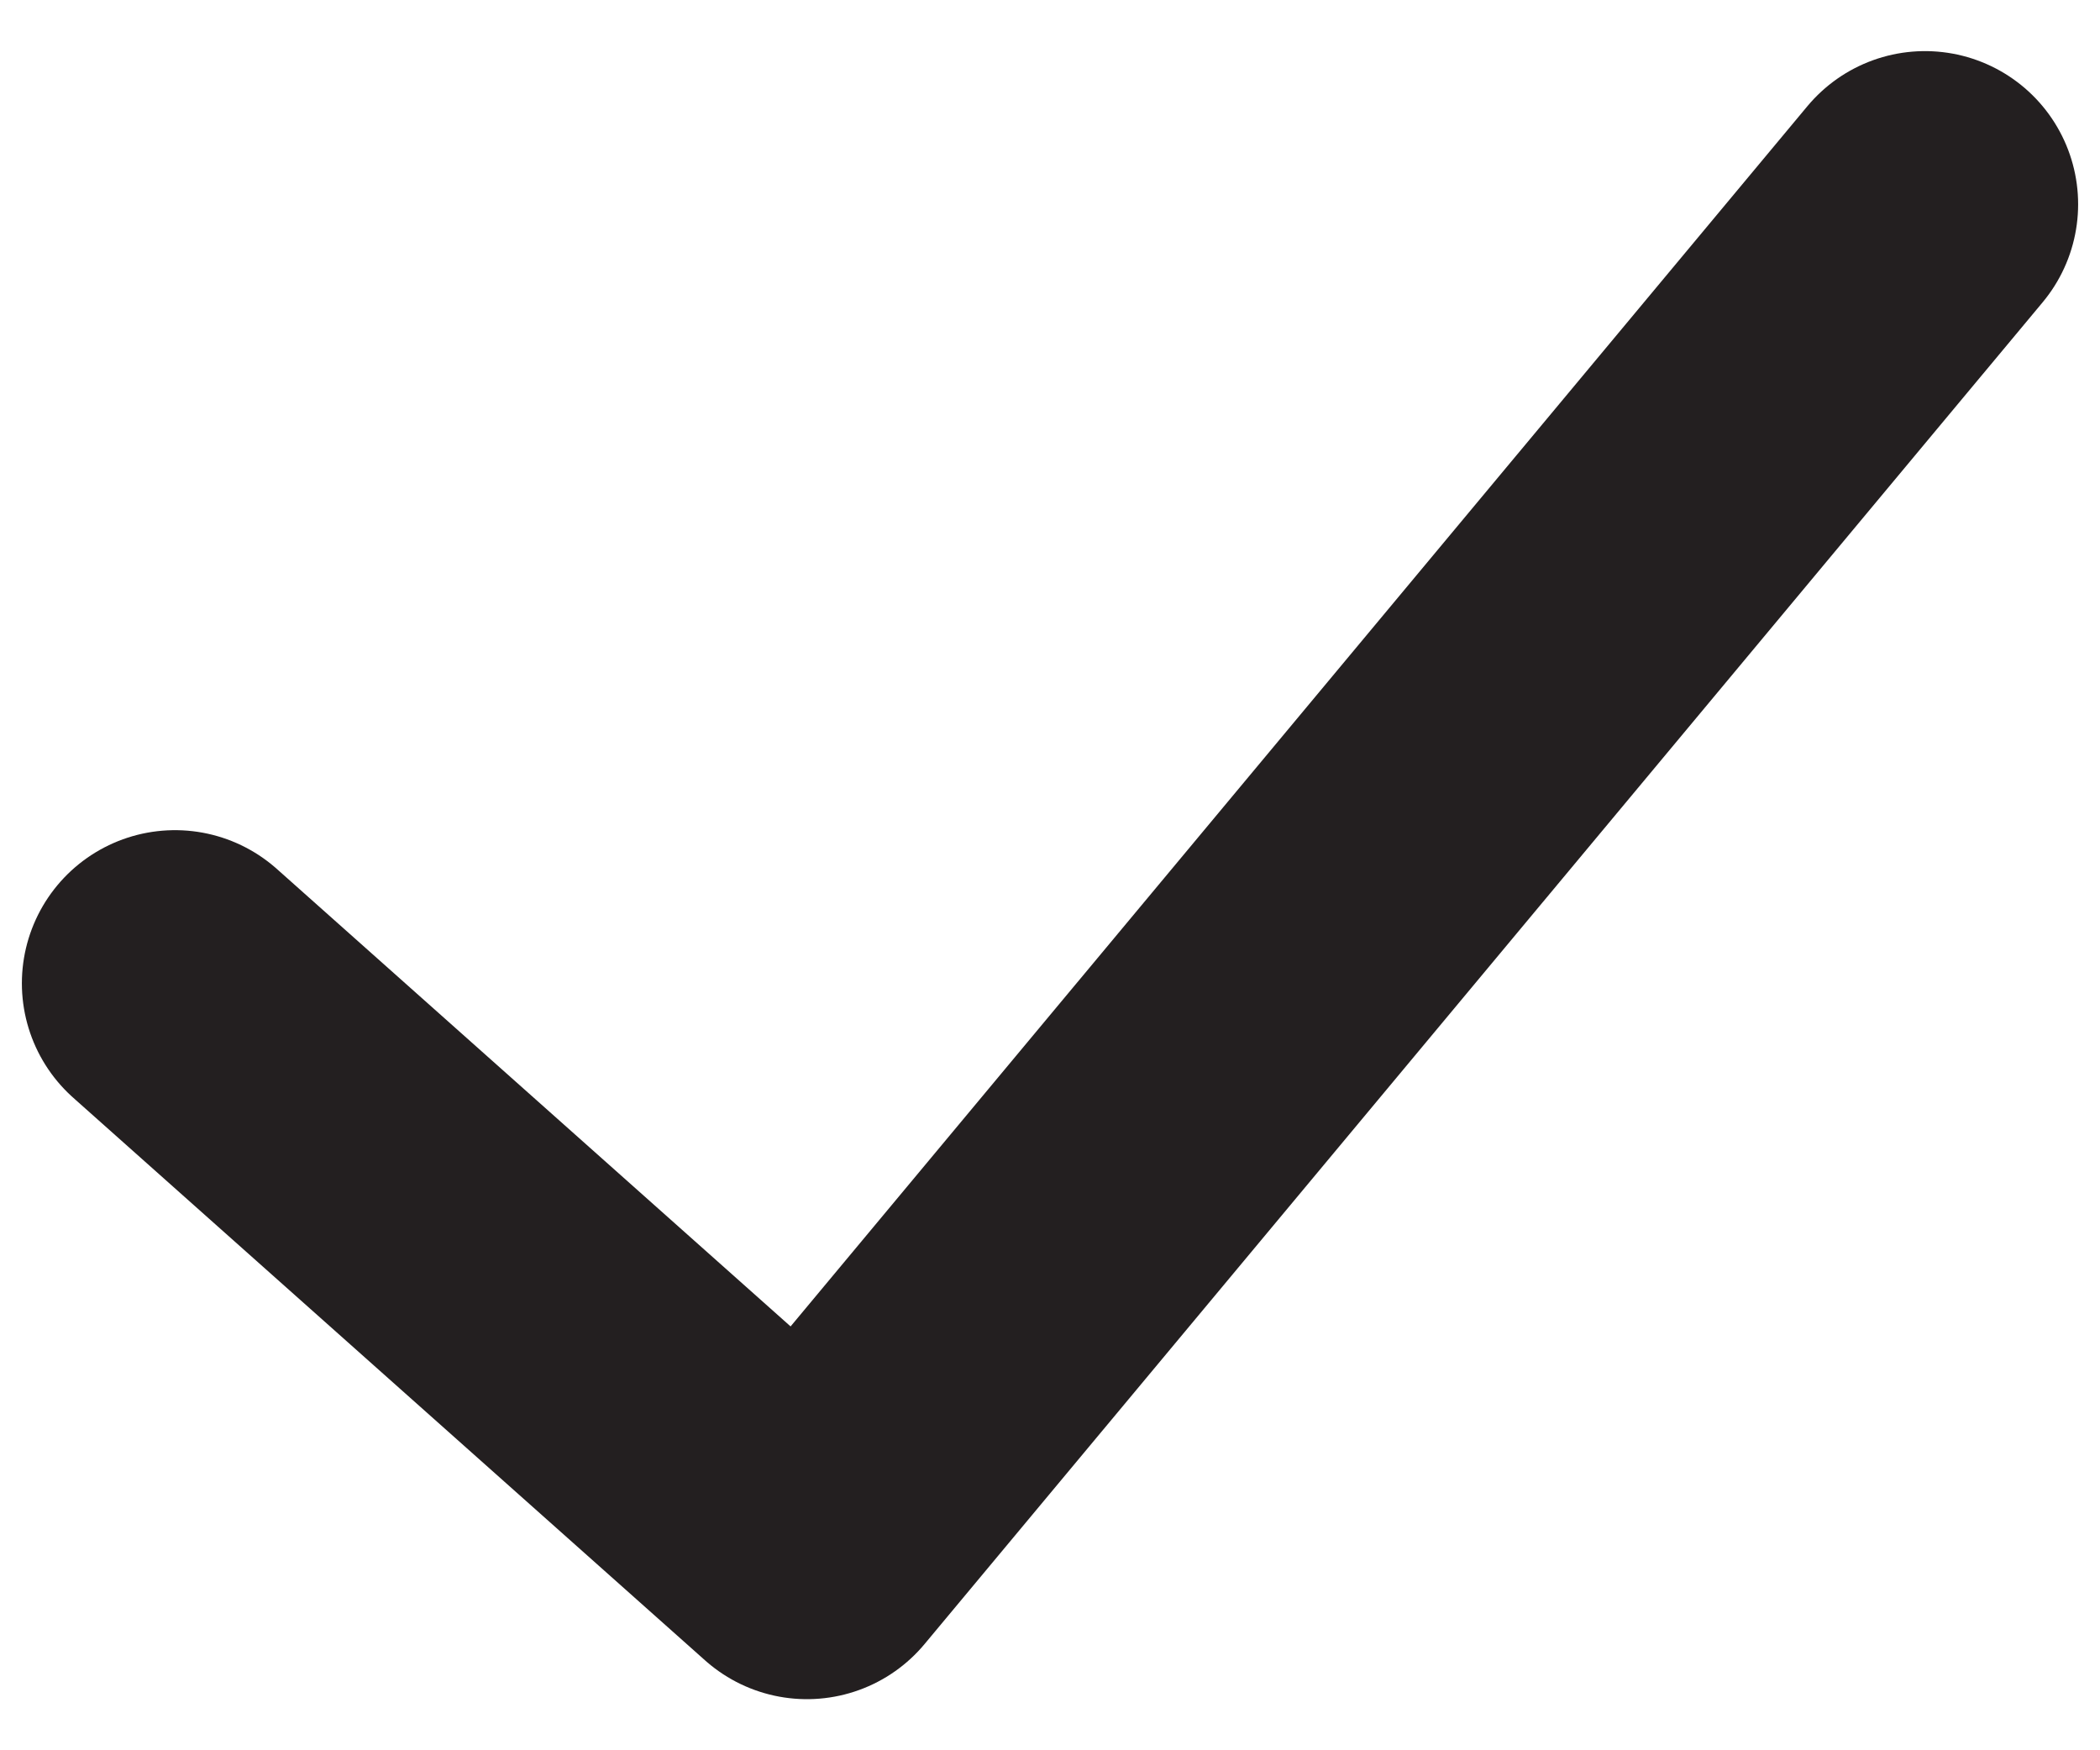 <svg width="12" height="10" viewBox="0 0 12 10" fill="none" xmlns="http://www.w3.org/2000/svg">
<path d="M1 5.618L4.611 8.833L11 1.167" stroke="#231F20" stroke-width="1.75" stroke-linecap="round" stroke-linejoin="round"/>
</svg>
